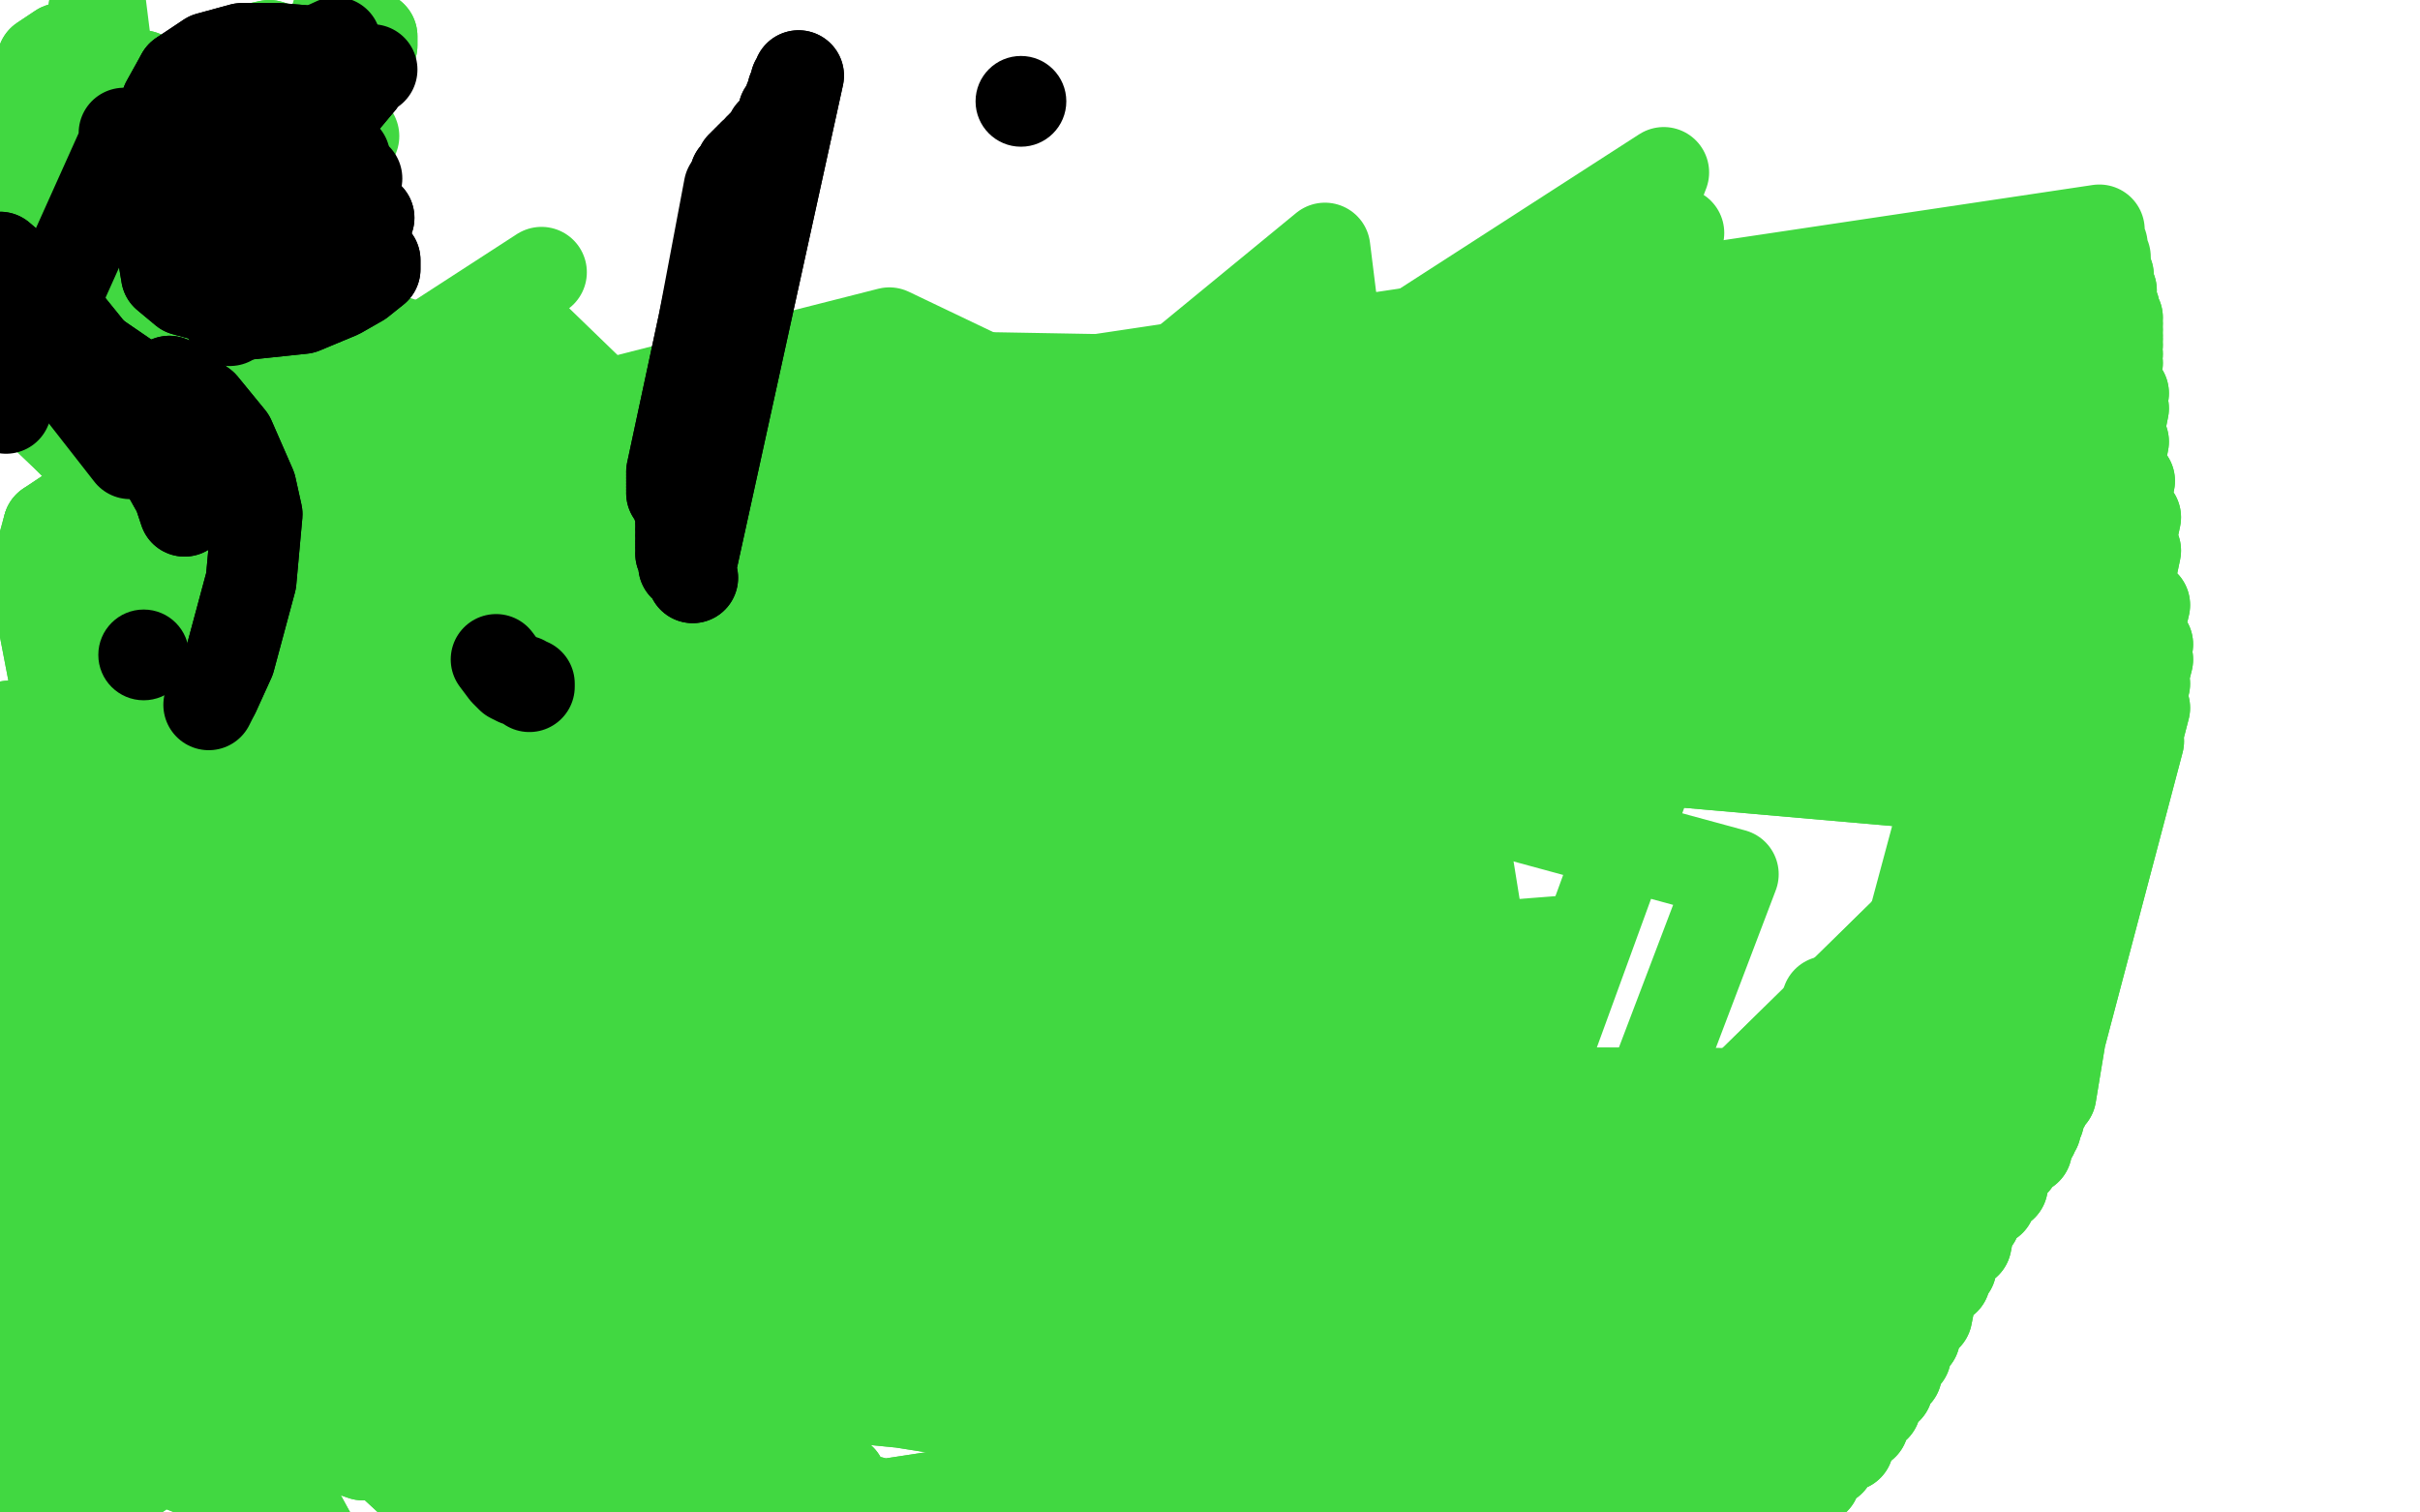 <?xml version="1.0" standalone="no"?>
<!DOCTYPE svg PUBLIC "-//W3C//DTD SVG 1.1//EN"
"http://www.w3.org/Graphics/SVG/1.1/DTD/svg11.dtd">

<svg width="800" height="500" version="1.1" xmlns="http://www.w3.org/2000/svg" xmlns:xlink="http://www.w3.org/1999/xlink" style="stroke-antialiasing: false"><desc>This SVG has been created on https://colorillo.com/</desc><rect x='0' y='0' width='800' height='500' style='fill: rgb(255,255,255); stroke-width:0' /><polyline points="14,43 15,45 15,45 19,50 19,50 25,62 25,62 31,82 31,82 40,107 40,107 49,137 49,137 54,153 54,153 77,218 81,227 90,239 93,237 89,213 76,172 67,149 38,89 24,58 14,35 14,20 20,16 35,24 57,45 81,73 100,104 108,118 109,154 104,171 94,182 89,185 73,193 67,194 63,189 63,174 65,148 65,118 65,102 61,72 55,49 49,31 47,26 47,25 47,26 52,61 60,100 67,146 72,189 74,221 74,235 72,258 70,262" style="fill: none; stroke: #41d841; stroke-width: 30; stroke-linejoin: round; stroke-linecap: round; stroke-antialiasing: false; stroke-antialias: 0; opacity: 1.0"/>
<polyline points="14,43 15,45 15,45 19,50 19,50 25,62 25,62 31,82 31,82 40,107 40,107 49,137 49,137 54,153 77,218 81,227 90,239 93,237 89,213 76,172 67,149 38,89 24,58 14,35 14,20 20,16 35,24 57,45 81,73 100,104 108,118 109,154 104,171 94,182 89,185 73,193 67,194 63,189 63,174 65,148 65,118 65,102 61,72 55,49 49,31 47,26 47,25 47,26 52,61 60,100 67,146 72,189 74,221 74,235 72,258 70,262 67,260 54,225 46,187 39,143 34,100 32,80" style="fill: none; stroke: #41d841; stroke-width: 30; stroke-linejoin: round; stroke-linecap: round; stroke-antialiasing: false; stroke-antialias: 0; opacity: 1.0"/>
<polyline points="45,42 46,43 46,43 50,48 50,48 57,63 57,63 64,85 64,85 65,116 65,116 61,156 61,156 50,204 50,204 36,252 23,290 13,314 7,328 3,334 1,334 1,323 7,292 17,246 26,201 32,169 35,150 37,139 38,135 37,136 34,142 32,146 29,175 33,202 42,233 50,265 59,295 64,324 67,349 68,366 66,373 61,374 53,359 48,342 38,305 27,265 19,230 14,204 13,185 16,174" style="fill: none; stroke: #41d841; stroke-width: 30; stroke-linejoin: round; stroke-linecap: round; stroke-antialiasing: false; stroke-antialias: 0; opacity: 1.0"/>
<polyline points="52,318 47,371 42,412 39,439 39,456 38,463 37,464 38,452" style="fill: none; stroke: #41d841; stroke-width: 30; stroke-linejoin: round; stroke-linecap: round; stroke-antialiasing: false; stroke-antialias: 0; opacity: 1.0"/>
<polyline points="16,174 22,170 27,170 33,177 37,183 48,224 52,241 52,318" style="fill: none; stroke: #41d841; stroke-width: 30; stroke-linejoin: round; stroke-linecap: round; stroke-antialiasing: false; stroke-antialias: 0; opacity: 1.0"/>
<polyline points="38,452 39,422 37,382 32,339 24,302 16,273 10,254 5,244 3,240 3,241 6,254 13,284 21,332 24,386 23,431 22,463 20,484 20,495 19,499 19,493 20,476 22,448 24,415 21,384 16,357 9,337 3,325 -1,319 -2,321 -1,332 3,357 5,372 14,427 22,453 27,471 31,479 34,482 36,476 37,457 36,429 33,397 29,370 23,349" style="fill: none; stroke: #41d841; stroke-width: 30; stroke-linejoin: round; stroke-linecap: round; stroke-antialiasing: false; stroke-antialias: 0; opacity: 1.0"/>
<polyline points="67,440 91,486 108,517 117,533 118,536 117,534 94,495 72,461" style="fill: none; stroke: #41d841; stroke-width: 30; stroke-linejoin: round; stroke-linecap: round; stroke-antialiasing: false; stroke-antialias: 0; opacity: 1.0"/>
<polyline points="23,349 16,336 12,329 11,327 11,327 17,338 42,390 67,440" style="fill: none; stroke: #41d841; stroke-width: 30; stroke-linejoin: round; stroke-linecap: round; stroke-antialiasing: false; stroke-antialias: 0; opacity: 1.0"/>
<polyline points="72,461 48,429 26,401 6,381 -8,370 -14,364 -9,368 15,386 62,424 120,475 171,522 206,554 223,564 221,553 196,520 153,474 101,431 51,397 13,375 -10,365 -15,366 1,379 39,407 92,444 145,482 186,513 210,531 219,534 208,520 176,491 123,452 61,414 5,386 -33,370 -50,366 -39,373 14,399 93,439 174,485 236,524 279,551 298,563 303,565 260,531 236,512 109,442 24,407 -40,389 -50,385 -50,388 -50,400 -20,417 50,437 122,457 157,466 229,486 259,491 274,491 278,489 255,470 217,452 164,437 110,429 65,428 35,431 22,439 33,450 71,465 129,481 196,496 260,510 310,520 341,526 353,524 342,515 302,500 237,483 165,473 99,471 49,474 18,478 5,480 15,477 56,466 123,454 204,446 278,443 332,446 365,453 380,462 374,474 346,489 300,506 245,524 184,541 153,549 71,567 38,571 32,567 68,550 158,524 216,509 393,482 441,478 514,481 539,485 532,489 483,492 400,494 311,502 238,513 187,526 158,535 155,537 181,530 202,523 306,498 385,487 456,485 508,492" style="fill: none; stroke: #41d841; stroke-width: 30; stroke-linejoin: round; stroke-linecap: round; stroke-antialiasing: false; stroke-antialias: 0; opacity: 1.0"/>
<polyline points="45,42 46,43 46,43 50,48 50,48 57,63 57,63 64,85 64,85 65,116 65,116 61,156 61,156 50,204 36,252 23,290 13,314 7,328 3,334 1,334 1,323 7,292 17,246 26,201 32,169 35,150 37,139 38,135 37,136 34,142 32,146 29,175 33,202 42,233 50,265 59,295 64,324 67,349 68,366 66,373 61,374 53,359 48,342 38,305 27,265 19,230 14,204 13,185 16,174 22,170 27,170 33,177 37,183 48,224 52,241 52,318 47,371 42,412 39,439 39,456 38,463 37,464 38,452 39,422 37,382 32,339 24,302 16,273 10,254 5,244 3,240 3,241 6,254 13,284 21,332 24,386 23,431 22,463 20,484 20,495 19,499 19,493 20,476 22,448 24,415 21,384 16,357 9,337 3,325 -1,319 -2,321 -1,332 3,357 5,372 14,427 22,453 27,471 31,479 34,482 36,476 37,457 36,429 33,397 29,370 23,349 16,336 12,329 11,327 11,327 17,338 42,390 67,440 91,486 108,517 117,533 118,536 117,534 94,495 72,461 48,429 26,401 6,381 -8,370 -14,364 -9,368 15,386 62,424 120,475 171,522 206,554 223,564 221,553 196,520 153,474 101,431 51,397 13,375 -10,365 -15,366 1,379 39,407 92,444 145,482 186,513 210,531 219,534 208,520 176,491 123,452 61,414 5,386 -33,370 -50,366 -39,373 14,399 93,439 174,485 236,524 279,551 298,563 303,565 260,531 236,512 109,442 24,407 -40,389 -50,385 -50,388 -50,400 -20,417 50,437 122,457 157,466 229,486 259,491 274,491 278,489 255,470 217,452 164,437 110,429 65,428 35,431 22,439 33,450 71,465 129,481 196,496 260,510 310,520 341,526 353,524 342,515 302,500 237,483 165,473 99,471 49,474 18,478 5,480 15,477 56,466 123,454 204,446 278,443 332,446 365,453 380,462 374,474 346,489 300,506 245,524 184,541 153,549 71,567 38,571 32,567 68,550 158,524 216,509 393,482 441,478 514,481 539,485 532,489 483,492 400,494 311,502 238,513 187,526 158,535 155,537 181,530 202,523 306,498 385,487 456,485 508,492 540,505 551,512" style="fill: none; stroke: #41d841; stroke-width: 30; stroke-linejoin: round; stroke-linecap: round; stroke-antialiasing: false; stroke-antialias: 0; opacity: 1.0"/>
<polyline points="231,392 233,390 233,390 135,366 135,366 234,379 234,379 133,361 133,361 231,370 231,370 130,357 130,357 225,359 225,359 125,352 125,352 220,348 220,348 119,347 119,347 218,339 218,339 111,341 111,341 221,329 100,327 230,319 84,310 242,309 67,293 255,302 52,282 267,297 40,275 277,294 31,272 284,292 26,271 288,291 24,270 292,290 24,269 296,290 24,269 301,290 24,269 305,290 24,269 310,290 23,269 314,290 22,269 319,290 22,268 324,290 22,267 329,290 22,267 335,290 22,265 343,290 22,264 352,291 22,261 363,291 22,258 375,291 22,256 388,291 22,253 394,291 22,252 411,292 21,249 421,291 19,247 429,291 17,246 435,291 14,245" style="fill: none; stroke: #41d841; stroke-width: 30; stroke-linejoin: round; stroke-linecap: round; stroke-antialiasing: false; stroke-antialias: 0; opacity: 1.0"/>
<polyline points="447,288 452,288 452,288 -10,240 -10,240 224,467 224,467 458,288 458,288 -19,239 -19,239 225,467 225,467 461,287 461,287 -24,238 -24,238 225,467 225,467 465,287 465,287 -30,238 -30,238 227,468 227,468 469,288 469,288 -40,241 -40,241 228,468 228,468" style="fill: none; stroke: #41d841; stroke-width: 30; stroke-linejoin: round; stroke-linecap: round; stroke-antialiasing: false; stroke-antialias: 0; opacity: 1.0"/>
<polyline points="447,288 452,288 452,288 -10,240 -10,240 224,467 224,467 458,288 458,288 -19,239 -19,239 225,467 225,467 461,287 461,287 -24,238 -24,238 225,467 225,467 465,287 465,287 -30,238 -30,238 227,468 227,468 469,288 469,288 -40,241 -40,241 228,468 470,288 -43,243 229,470 471,288 -45,247 229,472 472,288 -45,251 229,479 473,288 -45,252 229,482" style="fill: none; stroke: #41d841; stroke-width: 30; stroke-linejoin: round; stroke-linecap: round; stroke-antialiasing: false; stroke-antialias: 0; opacity: 1.0"/>
<polyline points="323,377 329,379 329,379 269,396 269,396 337,380 337,380 269,396 269,396 344,379 344,379 270,394 270,394 350,377 350,377 271,388 271,388 355,374 355,374 270,381 270,381 359,371 359,371 265,372 265,372 365,369 258,364 371,369 250,358 380,373 244,355 391,381 241,353 400,388 240,354 405,392 240,354 418,399 240,354 426,401 241,354 433,401 241,353 441,399 241,350 452,396 242,346 467,391 242,340 482,386 242,332 497,383 244,325 511,380 244,318 525,378 245,312 537,377 245,308 547,375 245,304 555,374 246,301 560,373 245,297 564,373 244,293" style="fill: none; stroke: #41d841; stroke-width: 30; stroke-linejoin: round; stroke-linecap: round; stroke-antialiasing: false; stroke-antialias: 0; opacity: 1.0"/>
<polyline points="323,377 329,379 329,379 269,396 269,396 337,380 337,380 269,396 269,396 344,379 344,379 270,394 270,394 350,377 350,377 271,388 271,388 355,374 355,374 270,381 270,381 359,371 359,371 265,372 365,369 258,364 371,369 250,358 380,373 244,355 391,381 241,353 400,388 240,354 405,392 240,354 418,399 240,354 426,401 241,354 433,401 241,353 441,399 241,350 452,396 242,346 467,391 242,340 482,386 242,332 497,383 244,325 511,380 244,318 525,378 245,312 537,377 245,308 547,375 245,304 555,374 246,301 560,373 245,297 564,373 244,293 566,374 242,290 568,375 240,288" style="fill: none; stroke: #41d841; stroke-width: 30; stroke-linejoin: round; stroke-linecap: round; stroke-antialiasing: false; stroke-antialias: 0; opacity: 1.0"/>
<polyline points="234,432 242,423 242,423 374,422 374,422 245,418 245,418 375,421 375,421 251,408 383,411 253,402 389,406 254,397 396,403 255,393 406,402 256,390 419,404 256,386 435,409 256,385 452,414" style="fill: none; stroke: #41d841; stroke-width: 30; stroke-linejoin: round; stroke-linecap: round; stroke-antialiasing: false; stroke-antialias: 0; opacity: 1.0"/>
<polyline points="234,432 242,423 242,423 374,422 374,422 245,418 245,418 375,421 251,408 383,411 253,402 389,406 254,397 396,403 255,393 406,402 256,390 419,404 256,386 435,409 256,385 452,414 257,383 468,419 257,381 486,424 258,379 504,428 260,376 523,432 262,372 545,437 262,366 566,440 262,362 576,442" style="fill: none; stroke: #41d841; stroke-width: 30; stroke-linejoin: round; stroke-linecap: round; stroke-antialiasing: false; stroke-antialias: 0; opacity: 1.0"/>
<polyline points="359,431 358,432 358,432 217,474 217,474 352,439 352,439 217,474 217,474 347,445 347,445 216,472 216,472 343,452 343,452 214,467 214,467 343,457 343,457 212,461 212,461 349,463 349,463 211,455 211,455 362,470 362,470 212,450 212,450 376,476 214,444 389,483 216,438 400,488 217,431 409,493 217,423 417,496 216,414 426,498 213,404 434,498 212,394 439,498 211,390 447,498 210,382 457,496 210,375 476,491 208,368 493,487 207,365 502,485 207,364" style="fill: none; stroke: #41d841; stroke-width: 30; stroke-linejoin: round; stroke-linecap: round; stroke-antialiasing: false; stroke-antialias: 0; opacity: 1.0"/>
<polyline points="359,431 358,432 358,432 217,474 217,474 352,439 352,439 217,474 217,474 347,445 347,445 216,472 216,472 343,452 343,452 214,467 214,467 343,457 343,457 212,461 212,461 349,463 349,463 211,455 211,455 362,470 362,470 212,450 376,476 214,444 389,483 216,438 400,488 217,431 409,493 217,423 417,496 216,414 426,498 213,404 434,498 212,394 439,498 211,390 447,498 210,382 457,496 210,375 476,491 208,368 493,487 207,365 502,485 207,364 527,480 204,360 534,479 203,358" style="fill: none; stroke: #41d841; stroke-width: 30; stroke-linejoin: round; stroke-linecap: round; stroke-antialiasing: false; stroke-antialias: 0; opacity: 1.0"/>
<polyline points="286,428 271,431 271,431 98,455 98,455 252,439 252,439 99,455 99,455 244,442 244,442 100,454 100,454 227,450 227,450 106,448 106,448 221,452 221,452 111,440 111,440 220,453 115,435 220,453 126,417 223,452 132,403 229,448 140,388 236,444 148,372 243,440 153,356 249,435 155,343 253,431 154,332 255,427 152,325 258,425 148,321 260,423 144,318 265,421 142,317 273,418 140,318 285,412 137,319 298,405 134,321 316,398 126,327 342,388 110,336 372,377 91,349 398,370 70,361 416,364 54,370 428,362 44,375" style="fill: none; stroke: #41d841; stroke-width: 30; stroke-linejoin: round; stroke-linecap: round; stroke-antialiasing: false; stroke-antialias: 0; opacity: 1.0"/>
<polyline points="286,428 271,431 271,431 98,455 98,455 252,439 252,439 99,455 99,455 244,442 244,442 100,454 100,454 227,450 227,450 106,448 106,448 221,452 221,452 111,440 220,453 115,435 220,453 126,417 223,452 132,403 229,448 140,388 236,444 148,372 243,440 153,356 249,435 155,343 253,431 154,332 255,427 152,325 258,425 148,321 260,423 144,318 265,421 142,317 273,418 140,318 285,412 137,319 298,405 134,321 316,398 126,327 342,388 110,336 372,377 91,349 398,370 70,361 416,364 54,370 428,362 44,375 439,363 40,379 454,365 40,381 467,368 41,381 475,369 44,381 478,369 47,381 479,369 49,381" style="fill: none; stroke: #41d841; stroke-width: 30; stroke-linejoin: round; stroke-linecap: round; stroke-antialiasing: false; stroke-antialias: 0; opacity: 1.0"/>
<polyline points="170,443 156,454 156,454 103,402 103,402 143,464 143,464 105,407 105,407 132,470 132,470 106,416 106,416 121,472 121,472 106,425 106,425 112,472 112,472 102,429 102,429 106,472 94,431 103,472 90,430 93,459 65,412 95,455 57,405 112,446 42,373 121,442 40,362 139,432 38,342 147,430 40,334 152,431 42,331 154,433 44,330 155,437 44,331 156,442 46,333 158,448 47,336 166,452 50,340 182,452 54,347 206,448 62,357 233,441 89,388 260,431 127,431 281,418 150,456 294,402 160,466 299,387 160,465 291,373 154,458 268,362 139,448 232,356 115,437 191,357 87,427 156,363 60,420 129,372 37,415 113,381 20,413 105,391 13,412 103,399 13,411 104,409 18,410 107,419 26,408 109,431 35,404 114,443 44,399 122,455 53,396 135,465 64,394 152,472 78,396 171,478 93,400 190,483 108,407 210,485 121,415 230,484 132,421 242,483 137,424 263,478 147,431 268,474 149,435 265,469 146,439 251,462 135,440 226,455 113,439 192,453 80,437 152,455 42,438 109,461 3,440 72,470 -32,444 47,478 -50,446 38,484 -50,446 46,487 -50,442 73,485 -16,433 120,481 39,424 176,479 98,420 223,478 144,420 241,478 162,420 260,474 178,421 249,470 165,422 211,468 130,426 150,470 73,433 116,473 40,437 32,494 -50,448 1,504 -50,453 -3,508 -50,453 21,504 -50,442 76,491 -39,421 154,476 40,394" style="fill: none; stroke: #41d841; stroke-width: 30; stroke-linejoin: round; stroke-linecap: round; stroke-antialiasing: false; stroke-antialias: 0; opacity: 1.0"/>
<polyline points="170,443 156,454 156,454 103,402 103,402 143,464 143,464 105,407 105,407 132,470 132,470 106,416 106,416 121,472 121,472 106,425 106,425 112,472 112,472 102,429 106,472 94,431 103,472 90,430 93,459 65,412 95,455 57,405 112,446 42,373 121,442 40,362 139,432 38,342 147,430 40,334 152,431 42,331 154,433 44,330 155,437 44,331 156,442 46,333 158,448 47,336 166,452 50,340 182,452 54,347 206,448 62,357 233,441 89,388 260,431 127,431 281,418 150,456 294,402 160,466 299,387 160,465 291,373 154,458 268,362 139,448 232,356 115,437 191,357 87,427 156,363 60,420 129,372 37,415 113,381 20,413 105,391 13,412 103,399 13,411 104,409 18,410 107,419 26,408 109,431 35,404 114,443 44,399 122,455 53,396 135,465 64,394 152,472 78,396 171,478 93,400 190,483 108,407 210,485 121,415 230,484 132,421 242,483 137,424 263,478 147,431 268,474 149,435 265,469 146,439 251,462 135,440 226,455 113,439 192,453 80,437 152,455 42,438 109,461 3,440 72,470 -32,444 47,478 -50,446 38,484 -50,446 46,487 -50,442 73,485 -16,433 120,481 39,424 176,479 98,420 223,478 144,420 241,478 162,420 260,474 178,421 249,470 165,422 211,468 130,426 150,470 73,433 116,473 40,437 32,494 -50,448 1,504 -50,453 -3,508 -50,453 21,504 -50,442 76,491 -39,421 154,476 40,394 244,465 134,372 324,462 222,362 381,465 286,365 416,467 322,372 429,468 335,374" style="fill: none; stroke: #41d841; stroke-width: 30; stroke-linejoin: round; stroke-linecap: round; stroke-antialiasing: false; stroke-antialias: 0; opacity: 1.0"/>
<polyline points="179,90 179,90 179,90 54,171 54,171 294,110 294,110 589,251 589,251 471,197 471,197 516,476 516,476" style="fill: none; stroke: #41d841; stroke-width: 30; stroke-linejoin: round; stroke-linecap: round; stroke-antialiasing: false; stroke-antialias: 0; opacity: 1.0"/>
<polyline points="302,349 299,338 299,338 283,293 283,293 471,457 471,457 529,381 529,381 291,322 291,322 270,256 270,256 470,459 470,459 525,383 525,383 289,318 289,318 267,241 267,241 469,459 469,459 524,382 524,382" style="fill: none; stroke: #41d841; stroke-width: 30; stroke-linejoin: round; stroke-linecap: round; stroke-antialiasing: false; stroke-antialias: 0; opacity: 1.0"/>
<polyline points="678,261 678,261 678,261 469,466 469,466" style="fill: none; stroke: #41d841; stroke-width: 30; stroke-linejoin: round; stroke-linecap: round; stroke-antialiasing: false; stroke-antialias: 0; opacity: 1.0"/>
<circle cx="604.5" cy="331.5" r="15" style="fill: #41d841; stroke-antialiasing: false; stroke-antialias: 0; opacity: 1.0"/>
<polyline points="678,261 678,261 678,261 469,466 678,261 469,470 678,261 469,472" style="fill: none; stroke: #41d841; stroke-width: 30; stroke-linejoin: round; stroke-linecap: round; stroke-antialiasing: false; stroke-antialias: 0; opacity: 1.0"/>
<polyline points="604,331 605,357 199,421 444,503 346,252" style="fill: none; stroke: #41d841; stroke-width: 30; stroke-linejoin: round; stroke-linecap: round; stroke-antialiasing: false; stroke-antialias: 0; opacity: 1.0"/>
<polyline points="605,365 604,366 604,366 194,414 194,414 428,512 428,512 344,252 344,252 465,249 465,249" style="fill: none; stroke: #41d841; stroke-width: 30; stroke-linejoin: round; stroke-linecap: round; stroke-antialiasing: false; stroke-antialias: 0; opacity: 1.0"/>
<polyline points="132,291 132,291 132,291 238,457 238,457 464,390 464,390" style="fill: none; stroke: #41d841; stroke-width: 30; stroke-linejoin: round; stroke-linecap: round; stroke-antialiasing: false; stroke-antialias: 0; opacity: 1.0"/>
<polyline points="139,301 142,303 142,303 445,496 445,496 283,245 283,245 450,398 450,398" style="fill: none; stroke: #41d841; stroke-width: 30; stroke-linejoin: round; stroke-linecap: round; stroke-antialiasing: false; stroke-antialias: 0; opacity: 1.0"/>
<polyline points="476,303 476,303 476,303 445,500 445,500 296,278 296,278 427,386 427,386" style="fill: none; stroke: #41d841; stroke-width: 30; stroke-linejoin: round; stroke-linecap: round; stroke-antialiasing: false; stroke-antialias: 0; opacity: 1.0"/>
<circle cx="490.5" cy="395.5" r="15" style="fill: #41d841; stroke-antialiasing: false; stroke-antialias: 0; opacity: 1.0"/>
<polyline points="499,422 452,532 311,420 508,436 454,537 307,414 512,440 456,540 305,410" style="fill: none; stroke: #41d841; stroke-width: 30; stroke-linejoin: round; stroke-linecap: round; stroke-antialiasing: false; stroke-antialias: 0; opacity: 1.0"/>
<polyline points="386,340 386,341 386,341 461,548 461,548 247,349 247,349 388,345 388,345 460,548 460,548 227,343 227,343" style="fill: none; stroke: #41d841; stroke-width: 30; stroke-linejoin: round; stroke-linecap: round; stroke-antialiasing: false; stroke-antialias: 0; opacity: 1.0"/>
<polyline points="386,340 386,341 386,341 461,548 461,548 247,349 247,349 388,345 388,345 460,548 460,548 227,343 393,354 459,548 206,338 396,359 458,547 195,335" style="fill: none; stroke: #41d841; stroke-width: 30; stroke-linejoin: round; stroke-linecap: round; stroke-antialiasing: false; stroke-antialias: 0; opacity: 1.0"/>
<polyline points="434,435 439,445 439,445 279,182 279,182" style="fill: none; stroke: #41d841; stroke-width: 30; stroke-linejoin: round; stroke-linecap: round; stroke-antialiasing: false; stroke-antialias: 0; opacity: 1.0"/>
<polyline points="432,438 425,429 425,429 281,257 281,257 481,531 481,531 573,289 573,289 437,252 437,252" style="fill: none; stroke: #41d841; stroke-width: 30; stroke-linejoin: round; stroke-linecap: round; stroke-antialiasing: false; stroke-antialias: 0; opacity: 1.0"/>
<polyline points="453,513 454,511 454,511 247,340 247,340 344,277 344,277 478,359 478,359" style="fill: none; stroke: #41d841; stroke-width: 30; stroke-linejoin: round; stroke-linecap: round; stroke-antialiasing: false; stroke-antialias: 0; opacity: 1.0"/>
<polyline points="461,506 464,504 464,504 176,111 176,111 349,282 349,282 176,111 176,111 362,291 362,291 176,111 176,111 370,299 370,299 177,112 177,112 389,319 389,319 178,113 178,113 400,330 400,330 183,129 183,129 413,353 413,353 190,162 414,361 199,224 409,366" style="fill: none; stroke: #41d841; stroke-width: 30; stroke-linejoin: round; stroke-linecap: round; stroke-antialiasing: false; stroke-antialias: 0; opacity: 1.0"/>
<polyline points="432,496 432,496 432,496 199,353 199,353 391,364 391,364 380,159 380,159 500,128 500,128 570,187 570,187 473,453 473,453" style="fill: none; stroke: #41d841; stroke-width: 30; stroke-linejoin: round; stroke-linecap: round; stroke-antialiasing: false; stroke-antialias: 0; opacity: 1.0"/>
<polyline points="253,153 253,153 253,153 121,313 121,313 435,258 435,258 544,256 544,256" style="fill: none; stroke: #41d841; stroke-width: 30; stroke-linejoin: round; stroke-linecap: round; stroke-antialiasing: false; stroke-antialias: 0; opacity: 1.0"/>
<polyline points="172,197 159,210 159,210 310,256 310,256 475,456 475,456 457,318 457,318" style="fill: none; stroke: #41d841; stroke-width: 30; stroke-linejoin: round; stroke-linecap: round; stroke-antialiasing: false; stroke-antialias: 0; opacity: 1.0"/>
<polyline points="245,357 245,341 245,341 447,304 447,304 282,124 282,124 451,127 451,127" style="fill: none; stroke: #41d841; stroke-width: 30; stroke-linejoin: round; stroke-linecap: round; stroke-antialiasing: false; stroke-antialias: 0; opacity: 1.0"/>
<polyline points="238,280 235,260 235,260 604,228 604,228 245,128 245,128 448,134 448,134" style="fill: none; stroke: #41d841; stroke-width: 30; stroke-linejoin: round; stroke-linecap: round; stroke-antialiasing: false; stroke-antialias: 0; opacity: 1.0"/>
<polyline points="292,285 292,285 292,285 243,251 243,251 462,336 462,336 292,285 292,285 259,242 259,242 458,318 458,318" style="fill: none; stroke: #41d841; stroke-width: 30; stroke-linejoin: round; stroke-linecap: round; stroke-antialiasing: false; stroke-antialias: 0; opacity: 1.0"/>
<polyline points="456,249 460,259 460,259 438,82 438,82 170,302 170,302 550,57 550,57 466,276 466,276 441,102 441,102 137,322 137,322 555,77 555,77" style="fill: none; stroke: #41d841; stroke-width: 30; stroke-linejoin: round; stroke-linecap: round; stroke-antialiasing: false; stroke-antialias: 0; opacity: 1.0"/>
<polyline points="84,94 88,99 88,99 475,223 475,223 106,351 106,351 92,104 92,104 484,256 484,256 108,356 108,356" style="fill: none; stroke: #41d841; stroke-width: 30; stroke-linejoin: round; stroke-linecap: round; stroke-antialiasing: false; stroke-antialias: 0; opacity: 1.0"/>
<polyline points="229,280 240,305 240,305 497,361 497,361 316,299 316,299 247,321 247,321 497,360 497,360 314,292 314,292" style="fill: none; stroke: #41d841; stroke-width: 30; stroke-linejoin: round; stroke-linecap: round; stroke-antialiasing: false; stroke-antialias: 0; opacity: 1.0"/>
<circle cx="247.5" cy="321.5" r="15" style="fill: #41d841; stroke-antialiasing: false; stroke-antialias: 0; opacity: 1.0"/>
<polyline points="245,318 309,258 388,462 244,313 309,244 385,451 209,292 327,215 387,414 193,282 337,207 391,401" style="fill: none; stroke: #41d841; stroke-width: 30; stroke-linejoin: round; stroke-linecap: round; stroke-antialiasing: false; stroke-antialias: 0; opacity: 1.0"/>
<polyline points="348,226 347,253 347,253 471,248 471,248 421,431 421,431 318,292 318,292 352,272 352,272 484,271 484,271 422,437 422,437 318,292 318,292 389,321 389,321 518,311 518,311 430,442 430,442 229,327 229,327" style="fill: none; stroke: #41d841; stroke-width: 30; stroke-linejoin: round; stroke-linecap: round; stroke-antialiasing: false; stroke-antialias: 0; opacity: 1.0"/>
<polyline points="469,290 470,282 470,282 396,469 396,469 416,343 416,343 115,340 115,340" style="fill: none; stroke: #41d841; stroke-width: 30; stroke-linejoin: round; stroke-linecap: round; stroke-antialiasing: false; stroke-antialias: 0; opacity: 1.0"/>
<polyline points="434,229 434,227 434,227 257,156 257,156 126,225 126,225" style="fill: none; stroke: #41d841; stroke-width: 30; stroke-linejoin: round; stroke-linecap: round; stroke-antialiasing: false; stroke-antialias: 0; opacity: 1.0"/>
<circle cx="325.5" cy="416.5" r="15" style="fill: #41d841; stroke-antialiasing: false; stroke-antialias: 0; opacity: 1.0"/>
<polyline points="324,417 324,417 324,417 341,352 341,352 70,327 70,327 176,111 176,111" style="fill: none; stroke: #41d841; stroke-width: 30; stroke-linejoin: round; stroke-linecap: round; stroke-antialiasing: false; stroke-antialias: 0; opacity: 1.0"/>
<polyline points="275,154 340,348 325,395 152,145 422,154 279,160 335,342 325,395 150,171 428,165" style="fill: none; stroke: #41d841; stroke-width: 30; stroke-linejoin: round; stroke-linecap: round; stroke-antialiasing: false; stroke-antialias: 0; opacity: 1.0"/>
<polyline points="452,292 457,305 457,305 276,258 276,258 361,446 361,446 460,312 460,312 276,258 276,258 361,446 361,446" style="fill: none; stroke: #41d841; stroke-width: 30; stroke-linejoin: round; stroke-linecap: round; stroke-antialiasing: false; stroke-antialias: 0; opacity: 1.0"/>
<polyline points="268,208 266,211 266,211 211,178 211,178 262,219 262,219 202,178 202,178 258,226 258,226 193,177 193,177 255,232 255,232 184,175 184,175 252,237 252,237 173,171 173,171" style="fill: none; stroke: #41d841; stroke-width: 30; stroke-linejoin: round; stroke-linecap: round; stroke-antialiasing: false; stroke-antialias: 0; opacity: 1.0"/>
<polyline points="99,150 233,284 87,150 233,294 75,150 233,304 64,150 233,312 54,150 234,318 45,148 234,323 38,146 235,326 31,144" style="fill: none; stroke: #41d841; stroke-width: 30; stroke-linejoin: round; stroke-linecap: round; stroke-antialiasing: false; stroke-antialias: 0; opacity: 1.0"/>
<polyline points="173,171 249,242 162,167 245,247 152,163 242,251 142,158 240,254 132,154 238,259 122,152 236,265 111,150 234,274 99,150" style="fill: none; stroke: #41d841; stroke-width: 30; stroke-linejoin: round; stroke-linecap: round; stroke-antialiasing: false; stroke-antialias: 0; opacity: 1.0"/>
<polyline points="31,144 234,328 26,141 234,331 18,137 232,334 12,132 230,338 5,128 228,341 1,123 225,342 -2,120 221,342 -4,118" style="fill: none; stroke: #41d841; stroke-width: 30; stroke-linejoin: round; stroke-linecap: round; stroke-antialiasing: false; stroke-antialias: 0; opacity: 1.0"/>
<polyline points="268,208 266,211 266,211 211,178 211,178 262,219 262,219 202,178 202,178 258,226 258,226 193,177 193,177 255,232 255,232 184,175 184,175 252,237 252,237 173,171 249,242 162,167 245,247 152,163 242,251 142,158 240,254 132,154 238,259 122,152 236,265 111,150 234,274 99,150 233,284 87,150 233,294 75,150 233,304 64,150 233,312 54,150 234,318 45,148 234,323 38,146 235,326 31,144 234,328 26,141 234,331 18,137 232,334 12,132 230,338 5,128 228,341 1,123 225,342 -2,120 221,342 -4,118 212,336 -4,117 199,323 0,114 193,315 5,112" style="fill: none; stroke: #41d841; stroke-width: 30; stroke-linejoin: round; stroke-linecap: round; stroke-antialiasing: false; stroke-antialias: 0; opacity: 1.0"/>
<polyline points="207,224 206,223 206,223 204,222 204,222 201,217 201,217 195,210 195,210 188,203 188,203 182,197 182,197 178,191 178,191 174,186 171,182 170,178 170,175 170,174 169,174 169,174" style="fill: none; stroke: #41d841; stroke-width: 30; stroke-linejoin: round; stroke-linecap: round; stroke-antialiasing: false; stroke-antialias: 0; opacity: 1.0"/>
<polyline points="161,180 155,184 155,184 109,90 109,90 148,187 148,187 95,87 95,87 139,192 139,192 81,85 81,85 130,197 130,197 66,81 66,81 126,198 58,79 116,202 38,72 109,204 28,66 104,207 21,59 100,209 18,52 96,210 17,45 94,211 18,38 93,213 21,30 91,219 24,23 89,229 27,17 86,242 28,12 83,255 29,9 80,266 31,6 76,276 31,3" style="fill: none; stroke: #41d841; stroke-width: 30; stroke-linejoin: round; stroke-linecap: round; stroke-antialiasing: false; stroke-antialias: 0; opacity: 1.0"/>
<polyline points="161,180 155,184 155,184 109,90 109,90 148,187 148,187 95,87 95,87 139,192 139,192 81,85 81,85 130,197 130,197 66,81 126,198 58,79 116,202 38,72 109,204 28,66 104,207 21,59 100,209 18,52 96,210 17,45 94,211 18,38 93,213 21,30 91,219 24,23 89,229 27,17 86,242 28,12 83,255 29,9 80,266 31,6 76,276 31,3 71,283 32,1 69,286 33,-1" style="fill: none; stroke: #41d841; stroke-width: 30; stroke-linejoin: round; stroke-linecap: round; stroke-antialiasing: false; stroke-antialias: 0; opacity: 1.0"/>
<polyline points="152,250 152,255 152,255 153,256 153,256 154,260 154,260 154,261 154,261 154,260 154,260 152,260 152,260 151,260 151,260 143,264 137,267 134,269 130,271 129,270 128,269 128,268 126,267 126,267 125,266 124,265 122,265 119,260 112,251" style="fill: none; stroke: #41d841; stroke-width: 30; stroke-linejoin: round; stroke-linecap: round; stroke-antialiasing: false; stroke-antialias: 0; opacity: 1.0"/>
<polyline points="152,250 152,255 152,255 153,256 153,256 154,260 154,260 154,261 154,261 154,260 154,260 152,260 152,260 151,260 143,264 137,267 134,269 130,271 129,270 128,269 128,268 126,267 126,267 125,266 124,265 122,265 119,260 112,251 106,242 103,237 102,235 103,235" style="fill: none; stroke: #41d841; stroke-width: 30; stroke-linejoin: round; stroke-linecap: round; stroke-antialiasing: false; stroke-antialias: 0; opacity: 1.0"/>
<polyline points="171,216 171,216 171,216 695,259 695,259 678,362 678,362 245,360 245,360 171,216 171,216 694,261 694,261 678,362 678,362 247,360 247,360 172,217 172,217 694,262 694,262 678,362 678,362 252,360 252,360 175,218 175,218 694,264 694,264 676,364 676,364 258,361 258,361 176,218 176,218 694,264 694,264 676,365 676,365 261,362 261,362 180,219 180,219 694,264 694,264 675,366 675,366 266,367 266,367 185,221 185,221 696,262 696,262 674,369 674,369 273,375 273,375 186,221 698,260 674,369 276,377 188,221 705,250 674,370 280,384 188,221 707,245 674,370 281,385 190,216 709,234 673,373 283,389 191,210 709,226 672,375 285,391 193,201 710,218 670,378 286,394 194,197 710,213 670,380 287,396 197,187 709,200 666,384 289,401 200,176 706,182 662,392 293,412 203,169 706,171 658,397 296,420 204,165 704,159 653,403 298,429 206,162 702,146 650,411 301,437 207,159 702,135 645,419 305,444 208,158 702,130 643,423 307,448 208,156 700,120 637,435 312,457 209,156 700,117 633,442 316,461 209,156 700,114 630,448 319,466 210,155 700,112 627,454 323,472 210,154 700,111 624,459 326,477 210,154 700,111 620,465 329,481 211,154 700,109 616,471 333,485 211,154 700,107 611,478 337,487 211,154 700,105 605,483 340,489 211,154 699,102 600,489 344,490 210,154 698,98 596,493 347,492 210,153 698,96 594,495 349,493 211,152 697,91 588,501 355,494 211,151 696,88 585,504 359,496" style="fill: none; stroke: #41d841; stroke-width: 30; stroke-linejoin: round; stroke-linecap: round; stroke-antialiasing: false; stroke-antialias: 0; opacity: 1.0"/>
<polyline points="171,216 171,216 171,216 695,259 695,259 678,362 678,362 245,360 245,360 171,216 171,216 694,261 694,261 678,362 678,362 247,360 247,360 172,217 172,217 694,262 694,262 678,362 678,362 252,360 252,360 175,218 175,218 694,264 694,264 676,364 676,364 258,361 258,361 176,218 176,218 694,264 694,264 676,365 676,365 261,362 261,362 180,219 180,219 694,264 694,264 675,366 675,366 266,367 266,367 185,221 185,221 696,262 696,262 674,369 674,369 273,375 186,221 698,260 674,369 276,377 188,221 705,250 674,370 280,384 188,221 707,245 674,370 281,385 190,216 709,234 673,373 283,389 191,210 709,226 672,375 285,391 193,201 710,218 670,378 286,394 194,197 710,213 670,380 287,396 197,187 709,200 666,384 289,401 200,176 706,182 662,392 293,412 203,169 706,171 658,397 296,420 204,165 704,159 653,403 298,429 206,162 702,146 650,411 301,437 207,159 702,135 645,419 305,444 208,158 702,130 643,423 307,448 208,156 700,120 637,435 312,457 209,156 700,117 633,442 316,461 209,156 700,114 630,448 319,466 210,155 700,112 627,454 323,472 210,154 700,111 624,459 326,477 210,154 700,111 620,465 329,481 211,154 700,109 616,471 333,485 211,154 700,107 611,478 337,487 211,154 700,105 605,483 340,489 211,154 699,102 600,489 344,490 210,154 698,98 596,493 347,492 210,153 698,96 594,495 349,493 211,152 697,91 588,501 355,494 211,151 696,88 585,504 359,496 211,150 696,85 582,507 364,498 212,148 695,81 579,511 367,500 212,148 694,78 577,514 370,504 212,148 694,76 576,515 370,505" style="fill: none; stroke: #41d841; stroke-width: 30; stroke-linejoin: round; stroke-linecap: round; stroke-antialiasing: false; stroke-antialias: 0; opacity: 1.0"/>
<polyline points="35,32 35,33 35,33 35,35 35,35 36,42 36,42 38,56 38,56 41,74 41,74 45,88 45,88" style="fill: none; stroke: #41d841; stroke-width: 30; stroke-linejoin: round; stroke-linecap: round; stroke-antialiasing: false; stroke-antialias: 0; opacity: 1.0"/>
<polyline points="35,32 35,33 35,33 35,35 35,35 36,42 36,42 38,56 38,56 41,74 41,74 45,88 48,96 50,99" style="fill: none; stroke: #41d841; stroke-width: 30; stroke-linejoin: round; stroke-linecap: round; stroke-antialiasing: false; stroke-antialias: 0; opacity: 1.0"/>
<polyline points="40,65 39,64 39,64 35,61 35,61 31,57 31,57 27,55 27,55 24,54 24,54 21,57 21,57 19,64 19,64 18,73 19,84 22,94 25,102 29,106 33,106 36,102 36,94 32,85 25,77 16,70 8,63 2,58 -2,54" style="fill: none; stroke: #41d841; stroke-width: 30; stroke-linejoin: round; stroke-linecap: round; stroke-antialiasing: false; stroke-antialias: 0; opacity: 1.0"/>
<polyline points="16,93 19,96 20,97 20,97 19,95 17,92 14,86 11,80" style="fill: none; stroke: #41d841; stroke-width: 30; stroke-linejoin: round; stroke-linecap: round; stroke-antialiasing: false; stroke-antialias: 0; opacity: 1.0"/>
<polyline points="-2,54 -3,53 -3,55 0,62 4,71 9,81 13,88 16,93" style="fill: none; stroke: #41d841; stroke-width: 30; stroke-linejoin: round; stroke-linecap: round; stroke-antialiasing: false; stroke-antialias: 0; opacity: 1.0"/>
<polyline points="11,80 9,75 8,70 9,67 11,66 14,67 19,70 23,76 27,84 28,94 27,104 24,113 18,119 12,121 5,119 -1,111 -6,98 -8,83 -7,71 -5,63 -1,61 5,64 13,71 23,79 34,87 45,94 54,98 61,100 65,100 66,97 65,91 62,83 59,73 58,60 60,46 65,32 72,23 80,17 89,15 97,18 102,23 105,31 104,40 99,51 91,61 81,69 73,72 66,71 63,62 65,46" style="fill: none; stroke: #41d841; stroke-width: 30; stroke-linejoin: round; stroke-linecap: round; stroke-antialiasing: false; stroke-antialias: 0; opacity: 1.0"/>
<polyline points="40,65 39,64 39,64 35,61 35,61 31,57 31,57 27,55 27,55 24,54 24,54 21,57 21,57 19,64 18,73 19,84 22,94 25,102 29,106 33,106 36,102 36,94 32,85 25,77 16,70 8,63 2,58 -2,54 -3,53 -3,55 0,62 4,71 9,81 13,88 16,93 19,96 20,97 20,97 19,95 17,92 14,86 11,80 9,75 8,70 9,67 11,66 14,67 19,70 23,76 27,84 28,94 27,104 24,113 18,119 12,121 5,119 -1,111 -6,98 -8,83 -7,71 -5,63 -1,61 5,64 13,71 23,79 34,87 45,94 54,98 61,100 65,100 66,97 65,91 62,83 59,73 58,60 60,46 65,32 72,23 80,17 89,15 97,18 102,23 105,31 104,40 99,51 91,61 81,69 73,72 66,71 63,62 65,46 73,27 78,17" style="fill: none; stroke: #41d841; stroke-width: 30; stroke-linejoin: round; stroke-linecap: round; stroke-antialiasing: false; stroke-antialias: 0; opacity: 1.0"/>
<polyline points="113,1 112,3 112,3 109,12 102,28 92,49 81,69 73,82 67,91 64,92 66,83 75,63 89,43 103,28 113,19 120,14 123,12 123,15 117,24 107,39 92,59 79,78 69,92 63,102" style="fill: none; stroke: #41d841; stroke-width: 30; stroke-linejoin: round; stroke-linecap: round; stroke-antialiasing: false; stroke-antialias: 0; opacity: 1.0"/>
<polyline points="113,1 112,3 109,12 102,28 92,49 81,69 73,82 67,91 64,92 66,83 75,63 89,43 103,28 113,19 120,14 123,12 123,15 117,24 107,39 92,59 79,78 69,92 63,102 61,106 63,103 72,92 89,74 108,54 117,45" style="fill: none; stroke: #41d841; stroke-width: 30; stroke-linejoin: round; stroke-linecap: round; stroke-antialiasing: false; stroke-antialias: 0; opacity: 1.0"/>
<polyline points="114,59 115,59 115,59 116,59 116,59 118,59 118,59" style="fill: none; stroke: #000000; stroke-width: 30; stroke-linejoin: round; stroke-linecap: round; stroke-antialiasing: false; stroke-antialias: 0; opacity: 1.0"/>
<polyline points="118,80 118,79 119,79 120,77 120,75 121,74 121,73 121,72 121,72 119,73 114,74 112,75 109,74 106,74 105,73 103,72 102,72 100,73 97,76 93,83 87,91 82,98 78,104" style="fill: none; stroke: #000000; stroke-width: 30; stroke-linejoin: round; stroke-linecap: round; stroke-antialiasing: false; stroke-antialias: 0; opacity: 1.0"/>
<polyline points="118,79 119,79 120,77 120,75 121,74 121,73 121,72 121,72 119,73 114,74 112,75 109,74 106,74 105,73 103,72 102,72 100,73 97,76 93,83 87,91 82,98 78,104 76,106" style="fill: none; stroke: #000000; stroke-width: 30; stroke-linejoin: round; stroke-linecap: round; stroke-antialiasing: false; stroke-antialias: 0; opacity: 1.0"/>
<polyline points="122,72 120,73 120,73 113,75 113,75 103,79 103,79 92,85 92,85 84,91 84,91 79,97 79,97 78,101 78,101 81,104 100,102 112,97 119,93 124,89 124,86 119,82 109,78 97,76 83,75 72,75 63,77 57,81 54,85 55,91 61,96 72,99 85,100 97,98 107,95 113,91 115,87 112,82 106,75 97,69 87,62 77,56 69,51 64,49 61,48 61,49 64,53 68,59 74,66" style="fill: none; stroke: #000000; stroke-width: 30; stroke-linejoin: round; stroke-linecap: round; stroke-antialiasing: false; stroke-antialias: 0; opacity: 1.0"/>
<polyline points="60,25 69,19 80,16 92,16 104,17 113,20 118,23 119,27" style="fill: none; stroke: #000000; stroke-width: 30; stroke-linejoin: round; stroke-linecap: round; stroke-antialiasing: false; stroke-antialias: 0; opacity: 1.0"/>
<polyline points="74,66 82,74 88,80 93,85 95,88 94,90 89,90 82,88 73,84 65,78 58,70 54,59 52,46 55,34 60,25" style="fill: none; stroke: #000000; stroke-width: 30; stroke-linejoin: round; stroke-linecap: round; stroke-antialiasing: false; stroke-antialias: 0; opacity: 1.0"/>
<polyline points="119,27 114,33 101,41 84,50 67,58 53,64 42,68 36,70" style="fill: none; stroke: #000000; stroke-width: 30; stroke-linejoin: round; stroke-linecap: round; stroke-antialiasing: false; stroke-antialias: 0; opacity: 1.0"/>
<polyline points="122,72 120,73 120,73 113,75 113,75 103,79 103,79 92,85 92,85 84,91 84,91 79,97 79,97 78,101 81,104 100,102 112,97 119,93 124,89 124,86 119,82 109,78 97,76 83,75 72,75 63,77 57,81 54,85 55,91 61,96 72,99 85,100 97,98 107,95 113,91 115,87 112,82 106,75 97,69 87,62 77,56 69,51 64,49 61,48 61,49 64,53 68,59 74,66 82,74 88,80 93,85 95,88 94,90 89,90 82,88 73,84 65,78 58,70 54,59 52,46 55,34 60,25 69,19 80,16 92,16 104,17 113,20 118,23 119,27 114,33 101,41 84,50 67,58 53,64 42,68 36,70 34,68 36,63 44,54 58,43 78,31 100,19 111,14" style="fill: none; stroke: #000000; stroke-width: 30; stroke-linejoin: round; stroke-linecap: round; stroke-antialiasing: false; stroke-antialias: 0; opacity: 1.0"/>
<polyline points="116,24 110,29 110,29 96,42 96,42 83,58 83,58 77,69 77,69 75,74 75,74 77,76 77,76 84,74 84,74" style="fill: none; stroke: #000000; stroke-width: 30; stroke-linejoin: round; stroke-linecap: round; stroke-antialiasing: false; stroke-antialias: 0; opacity: 1.0"/>
<polyline points="116,24 110,29 110,29 96,42 96,42 83,58 83,58 77,69 77,69 75,74 75,74 77,76 77,76 84,74 95,67 107,57 114,52" style="fill: none; stroke: #000000; stroke-width: 30; stroke-linejoin: round; stroke-linecap: round; stroke-antialiasing: false; stroke-antialias: 0; opacity: 1.0"/>
<polyline points="123,23 116,24 116,24" style="fill: none; stroke: #000000; stroke-width: 30; stroke-linejoin: round; stroke-linecap: round; stroke-antialiasing: false; stroke-antialias: 0; opacity: 1.0"/>
<polyline points="41,44 42,45 42,45 2,134 2,134 42,46 42,46 2,135 2,135" style="fill: none; stroke: #000000; stroke-width: 30; stroke-linejoin: round; stroke-linecap: round; stroke-antialiasing: false; stroke-antialias: 0; opacity: 1.0"/>
<circle cx="47.5" cy="216.5" r="15" style="fill: #000000; stroke-antialiasing: false; stroke-antialias: 0; opacity: 1.0"/>
<polyline points="56,126 67,134 67,134 76,145 76,145 83,161 83,161 85,170 85,170 83,192 83,192 76,218 76,218 71,229 71,229" style="fill: none; stroke: #000000; stroke-width: 30; stroke-linejoin: round; stroke-linecap: round; stroke-antialiasing: false; stroke-antialias: 0; opacity: 1.0"/>
<polyline points="56,126 67,134 67,134 76,145 76,145 83,161 83,161 85,170 85,170 83,192 83,192 76,218 76,218 71,229 69,233" style="fill: none; stroke: #000000; stroke-width: 30; stroke-linejoin: round; stroke-linecap: round; stroke-antialiasing: false; stroke-antialias: 0; opacity: 1.0"/>
<polyline points="61,169 59,163 59,163 50,147 50,147 37,125 37,125 20,104 7,91 0,85 0,86" style="fill: none; stroke: #000000; stroke-width: 30; stroke-linejoin: round; stroke-linecap: round; stroke-antialiasing: false; stroke-antialias: 0; opacity: 1.0"/>
<polyline points="61,169 59,163 59,163 50,147 50,147 37,125 20,104 7,91 0,85 0,86 3,88 21,104" style="fill: none; stroke: #000000; stroke-width: 30; stroke-linejoin: round; stroke-linecap: round; stroke-antialiasing: false; stroke-antialias: 0; opacity: 1.0"/>
<polyline points="72,152 54,135 54,135 45,127 45,127 10,103 10,103 -1,97 -1,97 -1,99 -1,99 10,110 10,110 18,118 18,118" style="fill: none; stroke: #000000; stroke-width: 30; stroke-linejoin: round; stroke-linecap: round; stroke-antialiasing: false; stroke-antialias: 0; opacity: 1.0"/>
<polyline points="72,152 54,135 54,135 45,127 45,127 10,103 10,103 -1,97 -1,97 -1,99 -1,99 10,110 10,110 18,118 43,150" style="fill: none; stroke: #000000; stroke-width: 30; stroke-linejoin: round; stroke-linecap: round; stroke-antialiasing: false; stroke-antialias: 0; opacity: 1.0"/>
<circle cx="337.5" cy="33.5" r="15" style="fill: #000000; stroke-antialiasing: false; stroke-antialias: 0; opacity: 1.0"/>
<polyline points="229,191 228,189 228,189 264,25 264,25 226,187 226,187 264,25 264,25 226,184 226,184 263,27 263,27 225,183 225,183 262,30 262,30 225,181 225,181 261,33 261,33 225,180 225,180 259,37 259,37 225,179 258,40 225,177 257,42 225,175 255,44 225,173 254,46 225,172 254,47 225,170 252,48 225,168 251,49 224,167 251,50 224,165 249,51 223,164 248,52 223,163 248,53 222,163 247,53 222,162 246,54 222,162 246,54 222,161 246,55 222,160 245,55 222,159 245,56 222,158 244,57 222,157 243,58 222,156 243,60 223,154 242,61" style="fill: none; stroke: #000000; stroke-width: 30; stroke-linejoin: round; stroke-linecap: round; stroke-antialiasing: false; stroke-antialias: 0; opacity: 1.0"/>
<polyline points="229,191 228,189 228,189 264,25 264,25 226,187 226,187 264,25 264,25 226,184 226,184 263,27 263,27 225,183 225,183 262,30 262,30 225,181 225,181 261,33 261,33 225,180 225,180 259,37 225,179 258,40 225,177 257,42 225,175 255,44 225,173 254,46 225,172 254,47 225,170 252,48 225,168 251,49 224,167 251,50 224,165 249,51 223,164 248,52 223,163 248,53 222,163 247,53 222,162 246,54 222,162 246,54 222,161 246,55 222,160 245,55 222,159 245,56 222,158 244,57 222,157 243,58 222,156 243,60 223,154 242,61 224,153 241,62 224,152 241,62" style="fill: none; stroke: #000000; stroke-width: 30; stroke-linejoin: round; stroke-linecap: round; stroke-antialiasing: false; stroke-antialias: 0; opacity: 1.0"/>
<polyline points="175,227 175,226 175,226 174,226 174,226 173,225 173,225 171,225 171,225 169,224 169,224 167,222 167,222 164,218" style="fill: none; stroke: #000000; stroke-width: 30; stroke-linejoin: round; stroke-linecap: round; stroke-antialiasing: false; stroke-antialias: 0; opacity: 1.0"/>
</svg>
